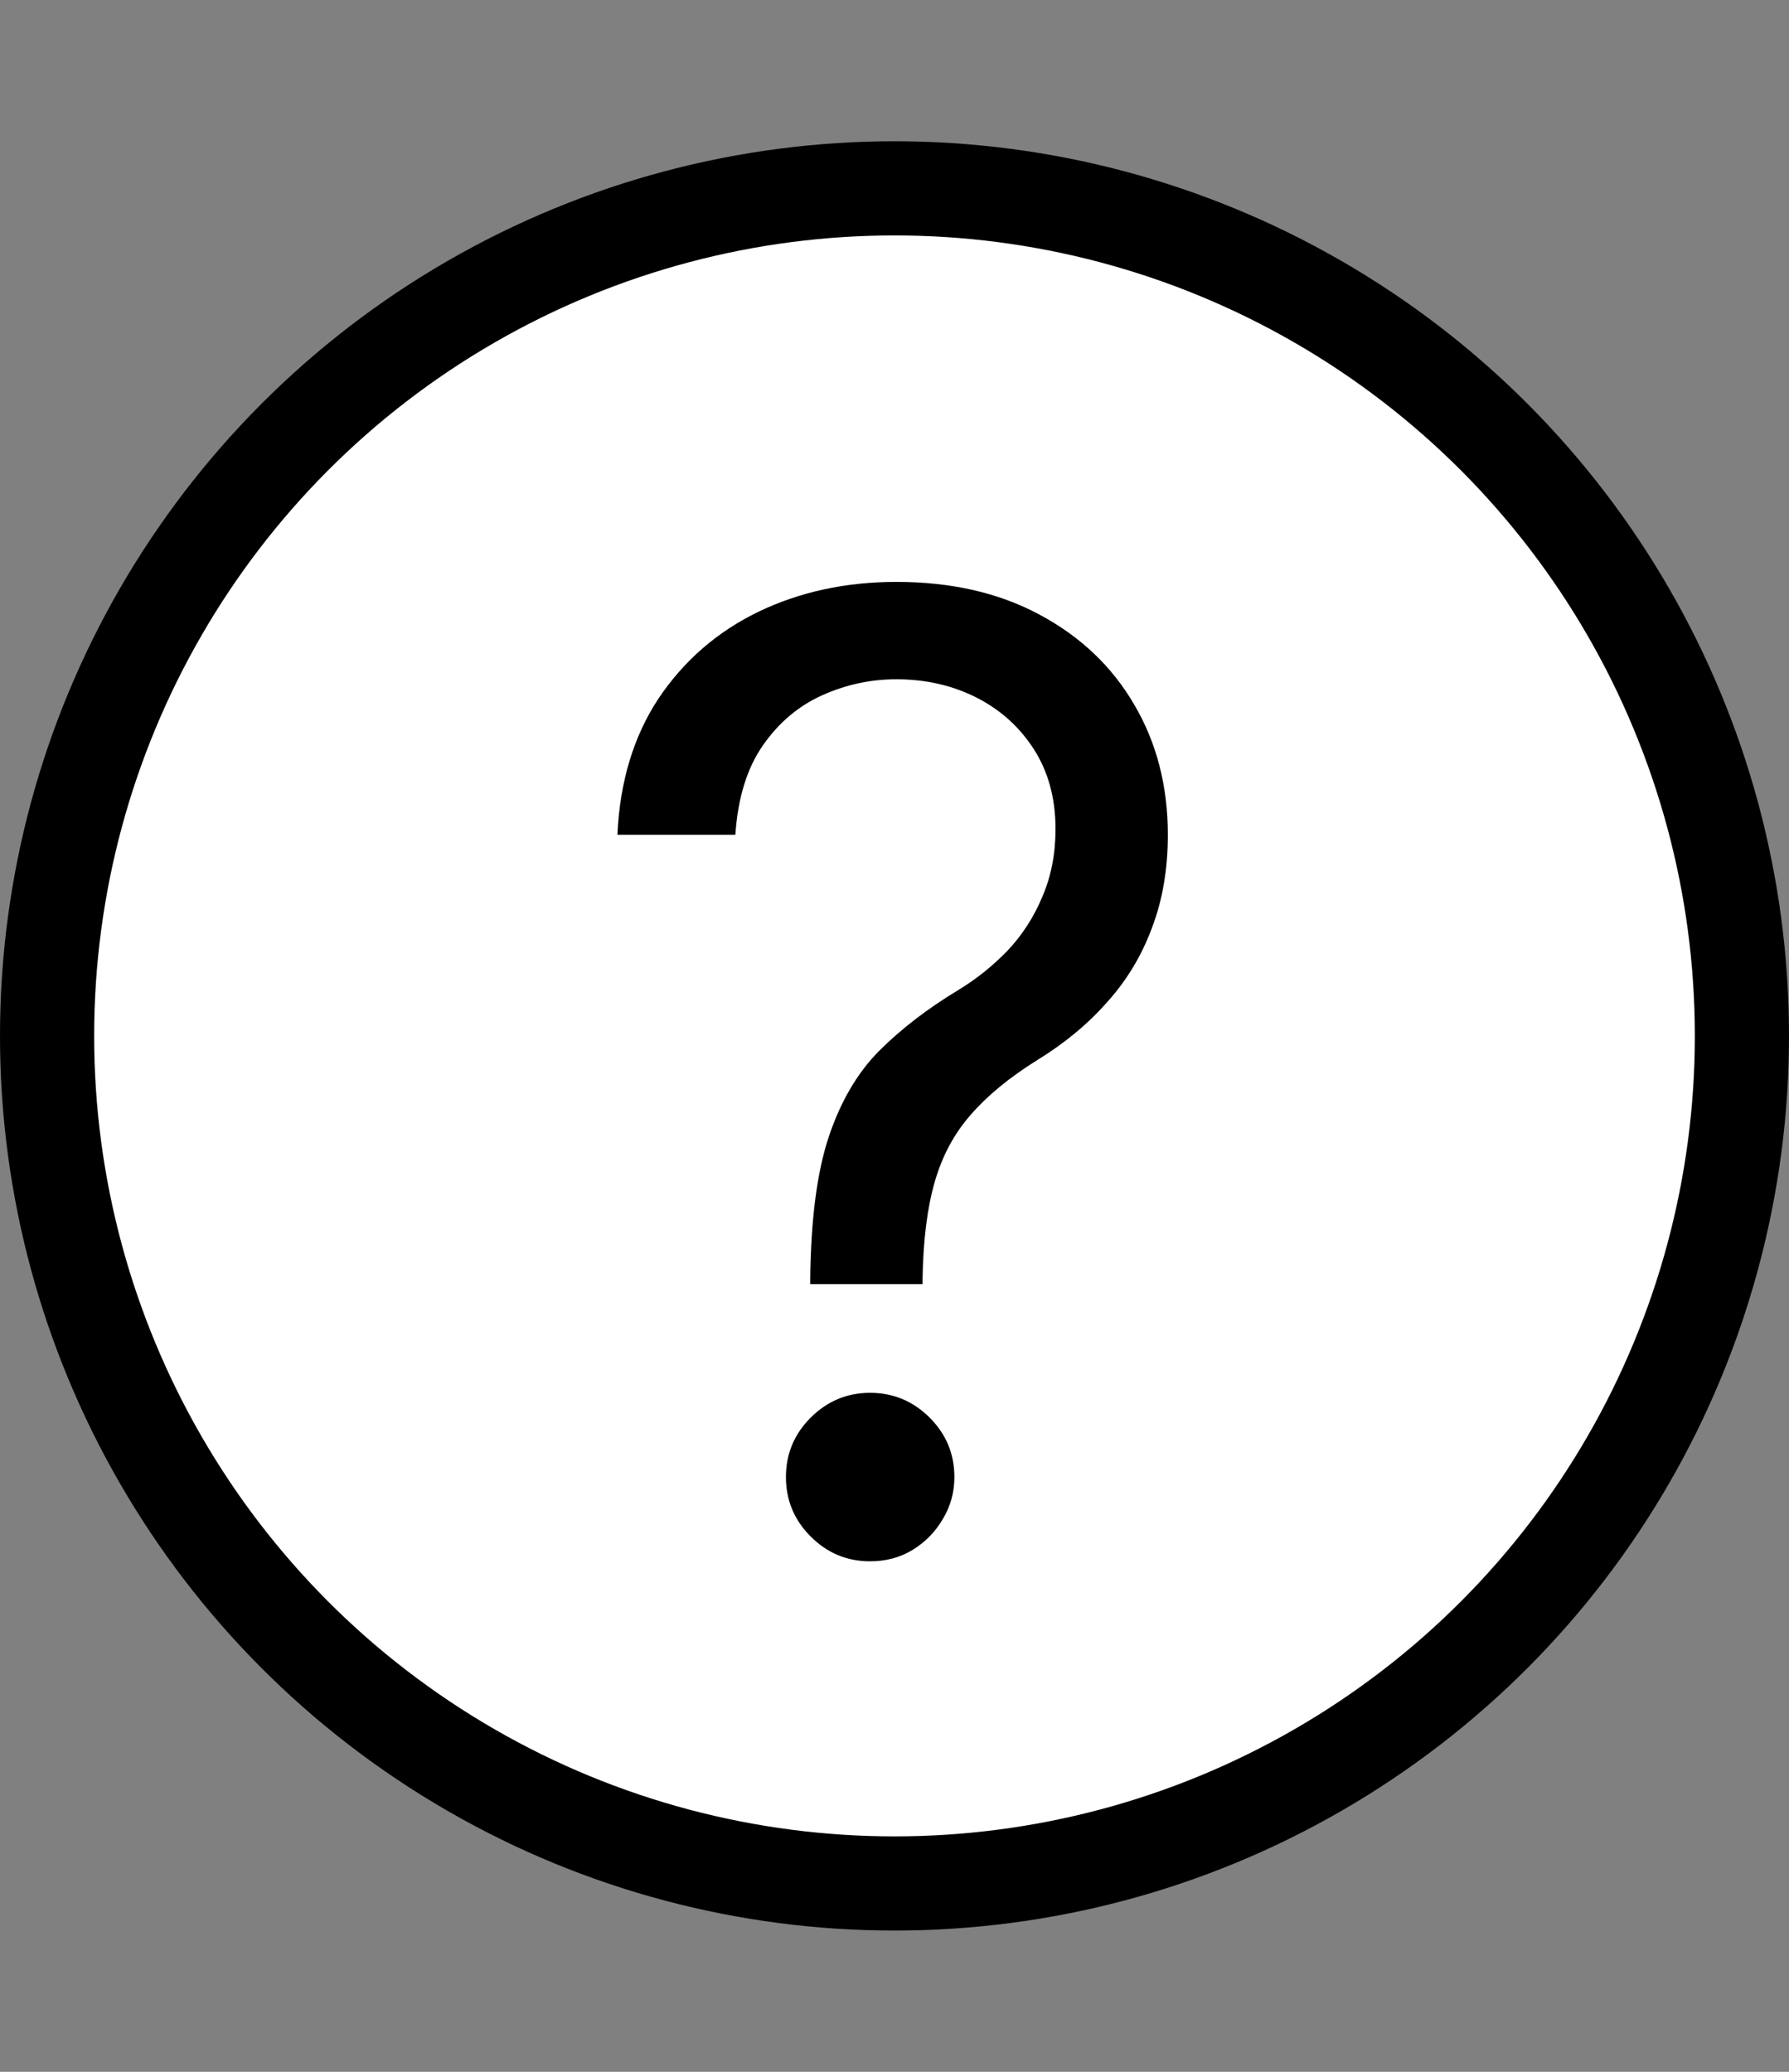 <svg width="19" height="22" viewBox="0 0 19 22" fill="none" xmlns="http://www.w3.org/2000/svg">
<rect x="0" y="0" width="19" height="22" fill="#808080" stroke="none"/>
<circle cx="9.5" cy="11" r="9" fill="white" stroke="black"/>
<path d="M8.605 13.636V13.577C8.612 12.944 8.678 12.44 8.804 12.065C8.93 11.691 9.109 11.387 9.341 11.155C9.573 10.924 9.851 10.71 10.176 10.514C10.372 10.395 10.547 10.254 10.703 10.092C10.859 9.926 10.982 9.735 11.071 9.52C11.164 9.304 11.21 9.066 11.21 8.804C11.21 8.479 11.134 8.197 10.982 7.959C10.829 7.72 10.625 7.536 10.37 7.407C10.115 7.278 9.831 7.213 9.52 7.213C9.248 7.213 8.986 7.269 8.734 7.382C8.482 7.495 8.272 7.672 8.103 7.914C7.934 8.156 7.836 8.473 7.81 8.864H6.557C6.583 8.3 6.729 7.818 6.994 7.417C7.263 7.016 7.616 6.709 8.053 6.497C8.494 6.285 8.983 6.179 9.52 6.179C10.103 6.179 10.61 6.295 11.041 6.527C11.475 6.759 11.81 7.077 12.046 7.482C12.284 7.886 12.403 8.347 12.403 8.864C12.403 9.228 12.347 9.558 12.234 9.853C12.125 10.148 11.966 10.412 11.757 10.643C11.552 10.876 11.303 11.081 11.011 11.26C10.72 11.442 10.486 11.634 10.31 11.837C10.135 12.036 10.007 12.273 9.928 12.548C9.848 12.823 9.805 13.166 9.798 13.577V13.636H8.605ZM9.241 16.579C8.996 16.579 8.786 16.492 8.61 16.316C8.434 16.14 8.347 15.93 8.347 15.685C8.347 15.439 8.434 15.229 8.61 15.053C8.786 14.878 8.996 14.79 9.241 14.79C9.487 14.79 9.697 14.878 9.873 15.053C10.049 15.229 10.136 15.439 10.136 15.685C10.136 15.847 10.095 15.996 10.012 16.132C9.933 16.268 9.825 16.377 9.689 16.46C9.556 16.54 9.407 16.579 9.241 16.579Z" fill="black"/>
</svg>
